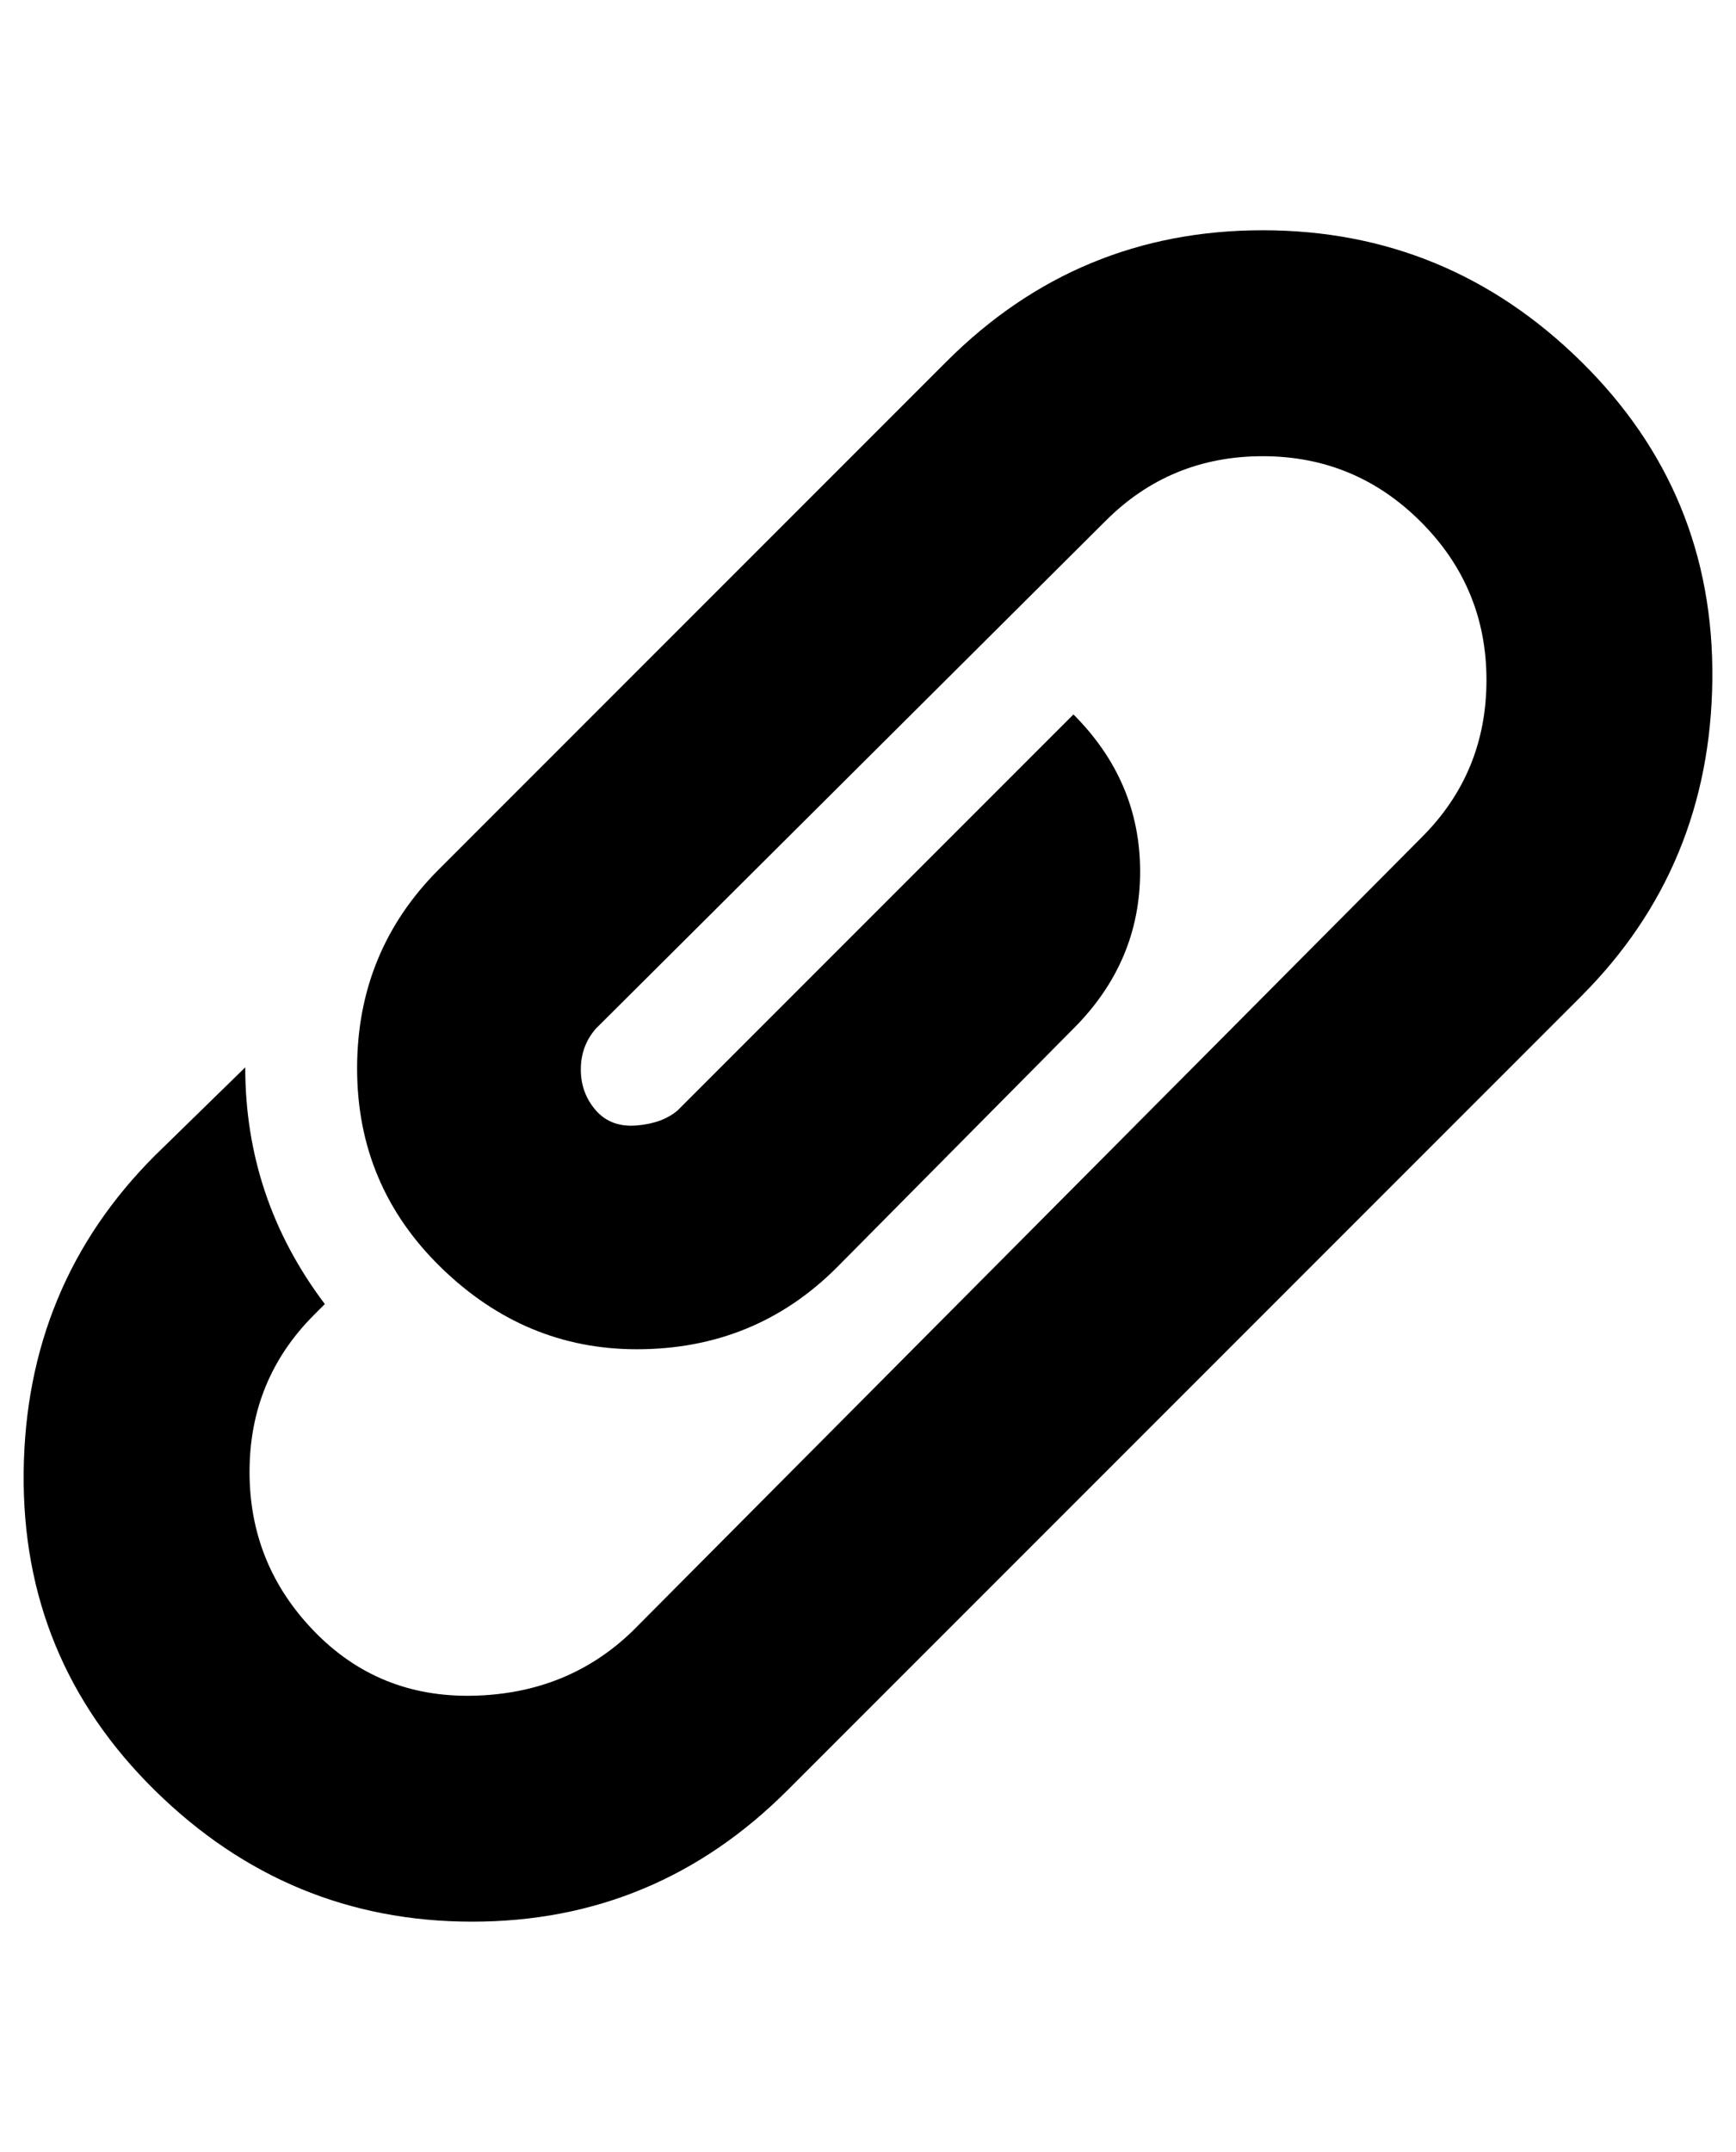 <?xml version="1.0" standalone="no"?>
<!DOCTYPE svg PUBLIC "-//W3C//DTD SVG 1.1//EN" "http://www.w3.org/Graphics/SVG/1.1/DTD/svg11.dtd" >
<svg xmlns="http://www.w3.org/2000/svg" xmlns:xlink="http://www.w3.org/1999/xlink" version="1.1" viewBox="-11 0 807 1000">
   <path fill="currentColor"
d="M285 627q-52 0 -91 -38t-39 -92.5t38 -92.5l236 -236q61 -61 147 -61t148 61t61 148t-61 147l-369 369q-61 61 -146.5 61t-147.5 -61t-61 -148t61 -147l42 -41q0 61 37 110l-5 5q-30 30 -30 73t30 74t74 30t74 -30l367 -369q30 -30 30 -73t-30.5 -73.5t-73.5 -30.5
t-73 30l-237 236q-7 8 -7 19t7 19t19 7t19 -7l184 -184q31 31 31 73t-31 73l-110 111q-38 38 -93 38z" />
</svg>

